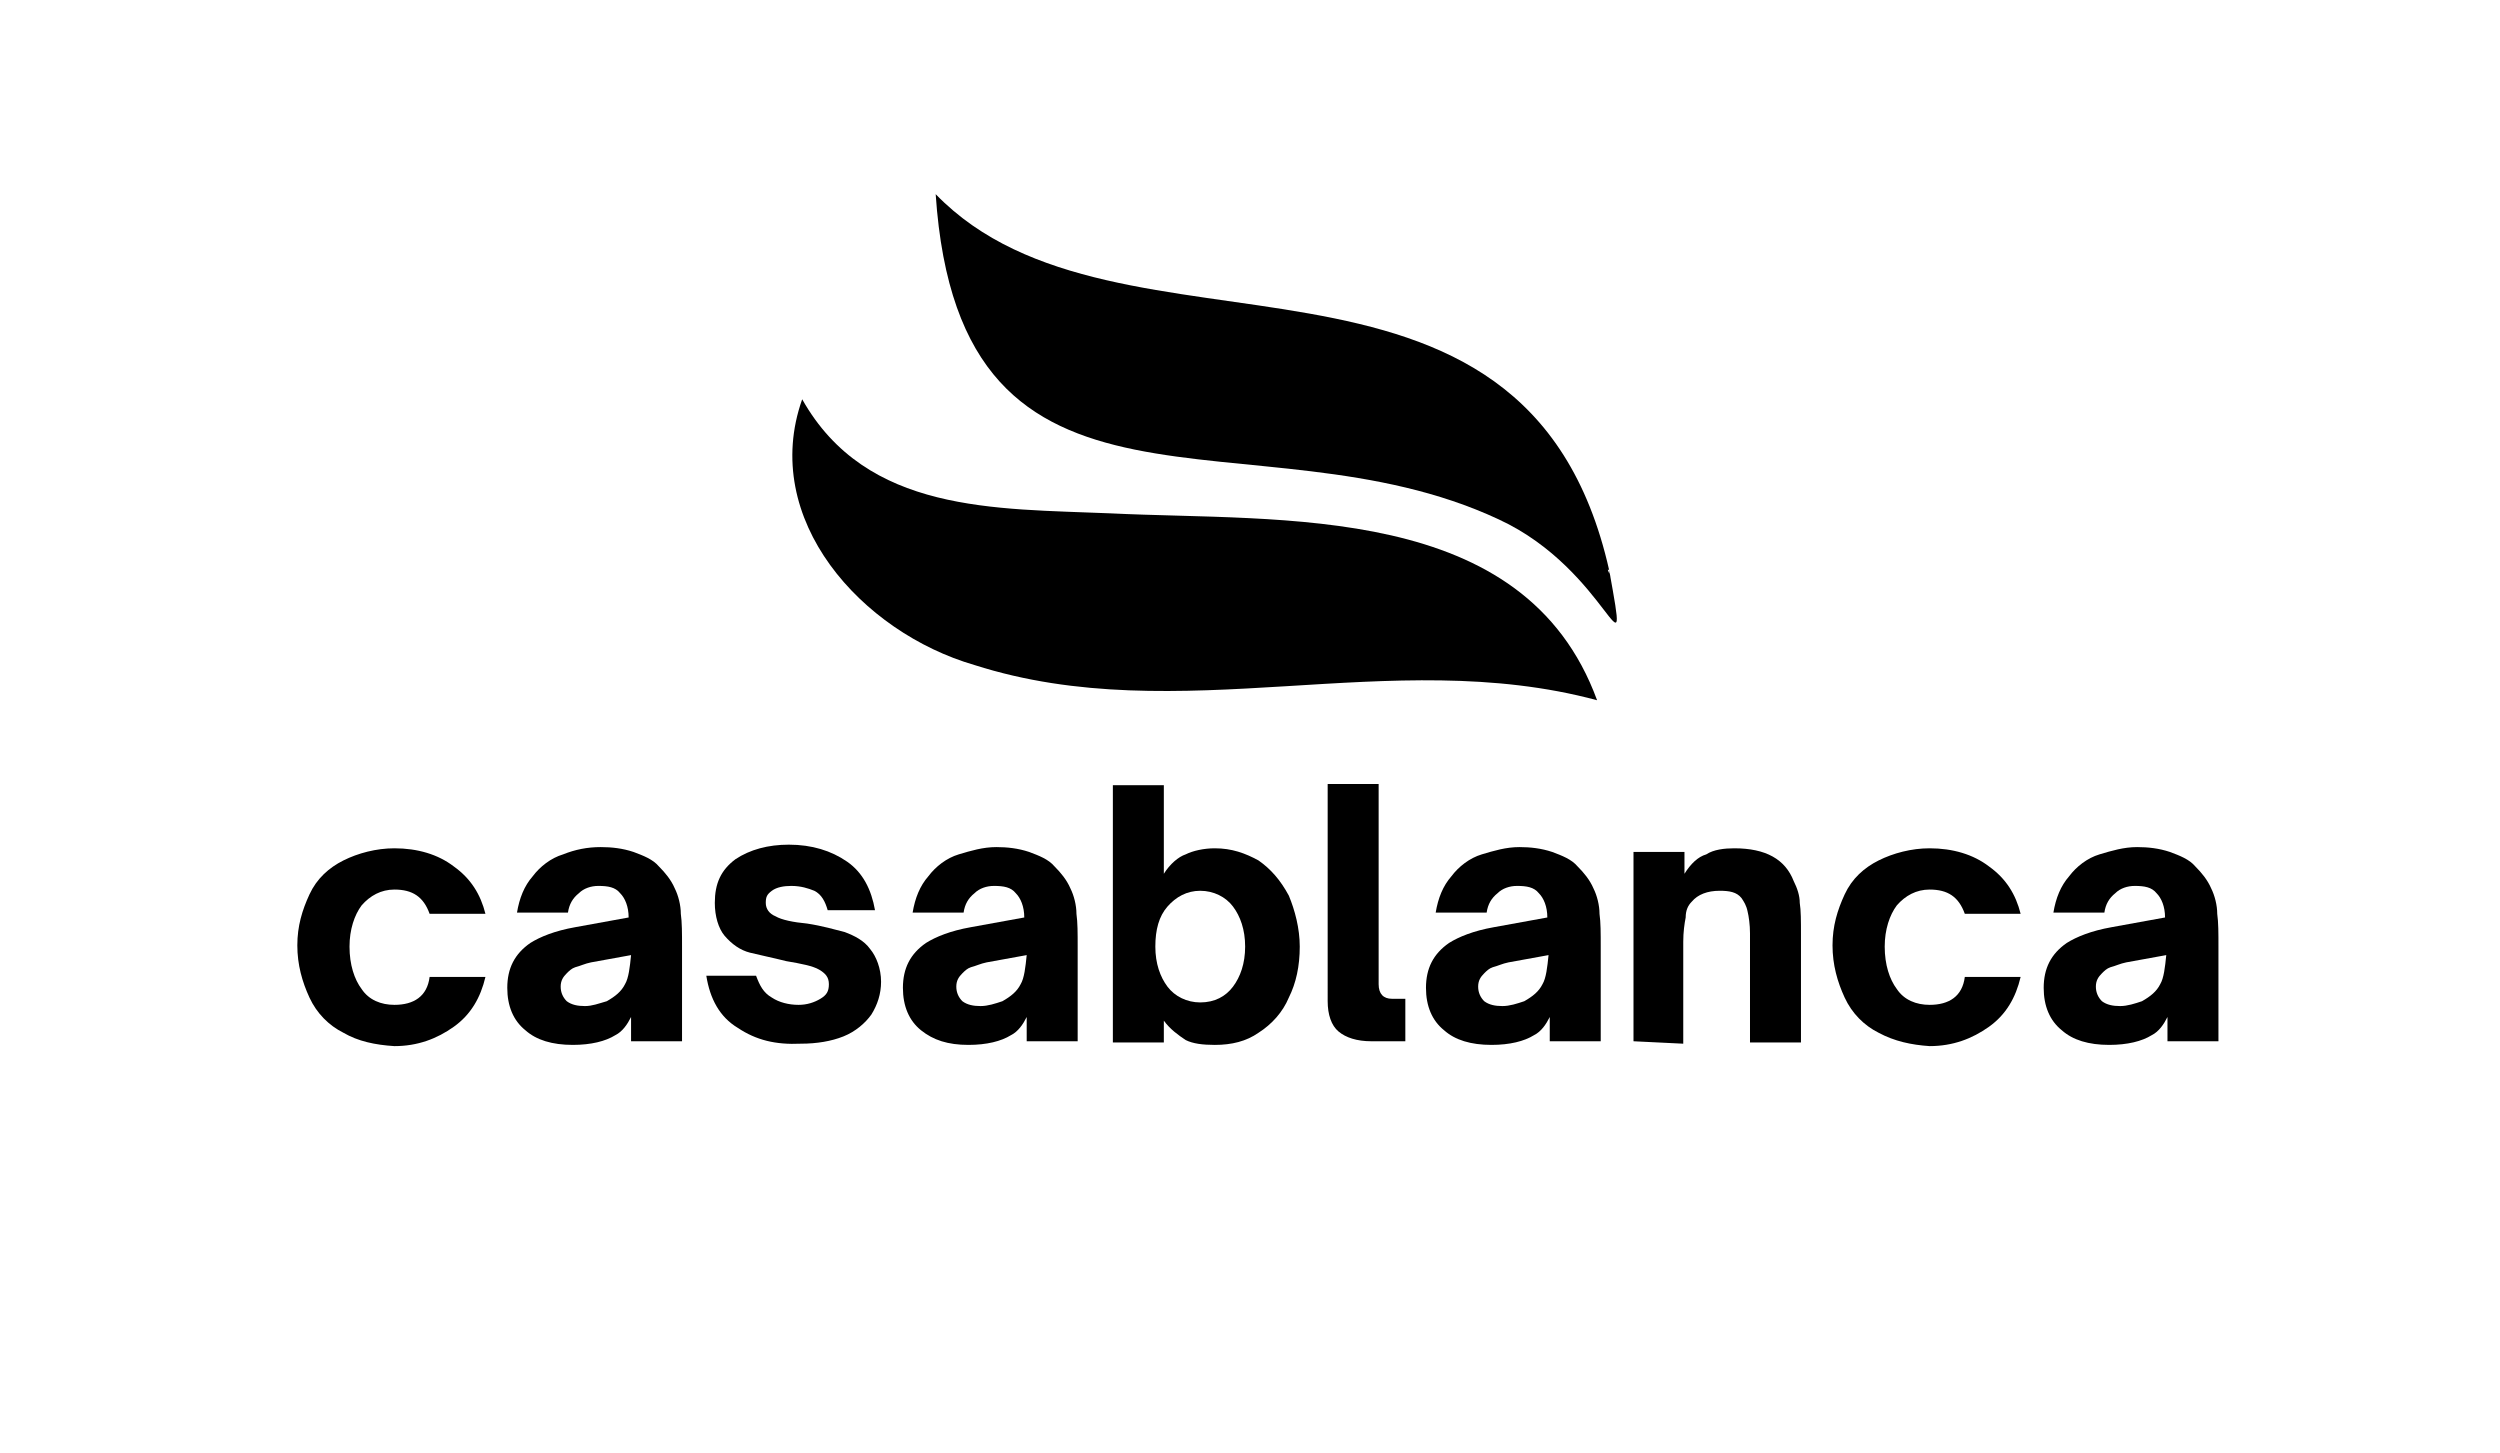 <svg xml:space="preserve" style="enable-background:new 0 0 206 119.7;" viewBox="0 0 206 119.7" y="0px" x="0px" xmlns:xlink="http://www.w3.org/1999/xlink" xmlns="http://www.w3.org/2000/svg" id="Layer_1" version="1.1">
<style type="text/css">
	.st0{clip-path:url(#SVGID_00000176034808118335152760000018036833883768673155_);}
	.st1{clip-path:url(#SVGID_00000183241534308345626730000005723950537045156795_);}
	.st2{clip-path:url(#SVGID_00000104669136616016206750000018308888114033949112_);}
	.st3{clip-path:url(#SVGID_00000036238869369479057070000016426140583925695378_);}
	.st4{clip-path:url(#SVGID_00000123407605561396040990000013452289076581539208_);}
	.st5{clip-path:url(#SVGID_00000078725768191290559510000015531896631667953561_);}
	.st6{clip-path:url(#SVGID_00000132089364227448559010000011805206867538520243_);}
	.st7{clip-path:url(#SVGID_00000121964013814648620630000015365799255006557864_);}
	.st8{clip-path:url(#SVGID_00000152943101811178723460000004245802741981364156_);}
	.st9{fill:#FFFFFF;}
	.st10{fill:#3A4D9C;}
	.st11{fill:#FFBE37;}
	.st12{fill:#010202;}
	.st13{fill:#020202;}
	.st14{fill:#050505;}
	.st15{fill:#0B0B0B;}
	.st16{fill:none;}
	.st17{fill:#FBFBFB;}
	.st18{fill:#F6F5F5;}
	.st19{fill:#F2F1F1;}
	.st20{fill:#E1E0DF;}
	.st21{fill:#040404;}
	.st22{fill-rule:evenodd;clip-rule:evenodd;fill:#292929;}
	.st23{fill:#292929;}
	.st24{fill:#F94530;}
	.st25{fill:#F74380;}
	.st26{fill:none;stroke:#000000;stroke-miterlimit:10;}
	.st27{fill:none;stroke:#000000;stroke-width:7;stroke-miterlimit:10;}
	.st28{clip-path:url(#SVGID_00000167394724527960793890000017113833040523463596_);}
	.st29{clip-path:url(#SVGID_00000032627244047825722380000013227767442751630499_);}
	.st30{clip-path:url(#SVGID_00000104675655649950289500000001965199099699311529_);}
	.st31{clip-path:url(#SVGID_00000108270524037008167280000001076024730520153483_);}
	.st32{fill-rule:evenodd;clip-rule:evenodd;}
	.st33{fill:#F8F9FA;}
</style>
<g>
	<g>
		<path d="M91.5,42.3c14.2,0.7,34.1-1,40.1,15.4c-17.1-4.6-34.4,2.5-51.3-2.9c-9.3-2.7-17.7-12-14.2-21.9
			C71.4,42.3,82,41.9,91.5,42.3z"></path>
		<path d="M132.6,47c-6.9-30.6-40.5-15.5-55.5-31c2,29.8,26.3,17.4,46.4,26.8C132.6,47,134.4,57,132.6,47z M132.6,47
			c0,0.2,0,0.4,0.1,0.5C132.7,47.4,132.3,46.7,132.6,47z"></path>
	</g>
	<g>
		<path d="M28.3,85.1c-1.2-0.6-2.2-1.6-2.8-2.9c-0.6-1.3-1-2.7-1-4.3c0-1.6,0.4-2.9,1-4.2c0.6-1.3,1.6-2.2,2.8-2.8
			c1.2-0.6,2.7-1,4.2-1c1.9,0,3.6,0.5,4.9,1.5c1.4,1,2.2,2.3,2.6,3.9h-4.6c-0.5-1.4-1.4-2-2.9-2c-1.1,0-2,0.5-2.7,1.3
			c-0.6,0.8-1,2-1,3.4c0,1.5,0.4,2.7,1,3.5c0.6,0.9,1.6,1.3,2.7,1.3c1.6,0,2.7-0.7,2.9-2.3H40c-0.4,1.7-1.2,3.1-2.6,4.1
			c-1.4,1-3,1.6-4.9,1.6C30.9,86.1,29.5,85.8,28.3,85.1z"></path>
		<path d="M43.3,84.9c-1-0.8-1.5-2-1.5-3.5c0-1.6,0.6-2.8,1.9-3.7c0.8-0.5,2-1,3.7-1.3l4.4-0.8c0-0.9-0.3-1.6-0.7-2
			c-0.4-0.5-1-0.6-1.8-0.6c-0.6,0-1.2,0.2-1.6,0.6c-0.5,0.4-0.8,0.9-0.9,1.6h-4.2c0.2-1.2,0.6-2.2,1.3-3c0.6-0.8,1.5-1.5,2.5-1.8
			c1-0.4,2-0.6,3.1-0.6c0.9,0,1.8,0.1,2.7,0.4c0.8,0.3,1.6,0.6,2.1,1.2c0.5,0.5,1,1.1,1.3,1.8c0.3,0.6,0.5,1.4,0.5,2.1
			c0.1,0.7,0.1,1.6,0.1,2.7v7.8h-4.2v-2c-0.3,0.6-0.7,1.2-1.3,1.5c-0.8,0.5-2,0.8-3.5,0.8C45.5,86.1,44.2,85.7,43.3,84.9z M50,82.5
			c0.7-0.4,1.2-0.8,1.5-1.4c0.3-0.5,0.4-1.4,0.5-2.4l-3.3,0.6c-0.5,0.1-0.9,0.3-1.3,0.4c-0.3,0.1-0.5,0.3-0.7,0.5
			c-0.3,0.3-0.5,0.6-0.5,1.1c0,0.5,0.2,0.9,0.5,1.2c0.4,0.3,0.9,0.4,1.5,0.4C48.8,82.9,49.3,82.7,50,82.5z"></path>
		<path d="M60.8,84.7c-1.5-0.9-2.3-2.4-2.6-4.3h4.1c0.3,0.8,0.6,1.4,1.3,1.8c0.6,0.4,1.4,0.6,2.2,0.6c0.7,0,1.3-0.2,1.8-0.5
			c0.5-0.3,0.7-0.6,0.7-1.2s-0.3-0.9-0.8-1.2s-1.5-0.5-2.7-0.7c-1.2-0.3-2.2-0.5-3-0.7s-1.5-0.7-2.1-1.4c-0.5-0.6-0.8-1.6-0.8-2.7
			c0-1.6,0.5-2.7,1.7-3.6c1.2-0.8,2.7-1.2,4.4-1.2c1.9,0,3.5,0.5,4.8,1.4c1.3,0.9,2,2.3,2.3,4h-3.9c-0.2-0.7-0.5-1.3-1.1-1.6
			C66.6,73.2,66,73,65.2,73c-0.6,0-1.2,0.1-1.6,0.4c-0.4,0.3-0.5,0.5-0.5,1c0,0.5,0.3,0.9,0.8,1.1c0.5,0.3,1.5,0.5,2.6,0.6
			c1.3,0.2,2.3,0.5,3.1,0.7c0.8,0.3,1.6,0.7,2.1,1.4c0.5,0.6,0.9,1.6,0.9,2.7c0,1-0.3,1.9-0.8,2.7c-0.5,0.7-1.3,1.4-2.3,1.8
			S67.3,86,66,86C63.9,86.1,62.3,85.7,60.8,84.7z"></path>
		<path d="M75.9,84.9c-1-0.8-1.5-2-1.5-3.5c0-1.6,0.6-2.8,1.9-3.7c0.8-0.5,2-1,3.7-1.3l4.4-0.8c0-0.9-0.3-1.6-0.7-2
			c-0.4-0.5-1-0.6-1.8-0.6c-0.6,0-1.2,0.2-1.6,0.6c-0.5,0.4-0.8,0.9-0.9,1.6h-4.2c0.2-1.2,0.6-2.2,1.3-3c0.6-0.8,1.5-1.5,2.5-1.8
			s2-0.6,3.1-0.6c0.9,0,1.8,0.1,2.7,0.4c0.8,0.3,1.6,0.6,2.1,1.2c0.5,0.5,1,1.1,1.3,1.8c0.3,0.6,0.5,1.4,0.5,2.1
			c0.1,0.7,0.1,1.6,0.1,2.7v7.8h-4.2v-2c-0.3,0.6-0.7,1.2-1.3,1.5c-0.8,0.5-2,0.8-3.5,0.8C78.1,86.1,76.9,85.7,75.9,84.9z
			 M82.6,82.5c0.7-0.4,1.2-0.8,1.5-1.4c0.3-0.5,0.4-1.4,0.5-2.4l-3.3,0.6c-0.5,0.1-0.9,0.3-1.3,0.4c-0.3,0.1-0.5,0.3-0.7,0.5
			c-0.3,0.3-0.5,0.6-0.5,1.1c0,0.5,0.2,0.9,0.5,1.2c0.4,0.3,0.9,0.4,1.5,0.4C81.4,82.9,82,82.7,82.6,82.5z"></path>
		<path d="M97.7,85.7c-0.6-0.4-1.3-0.9-1.8-1.6v1.8h-4.2V64.7h4.2V72c0.5-0.8,1.2-1.4,1.8-1.6c0.6-0.3,1.5-0.5,2.4-0.5
			c1.4,0,2.5,0.4,3.6,1c1,0.7,1.8,1.6,2.5,2.9c0.5,1.2,0.9,2.7,0.9,4.2c0,1.6-0.3,3-0.9,4.2c-0.5,1.2-1.4,2.2-2.5,2.9
			c-1,0.7-2.2,1-3.6,1C99.1,86.1,98.3,86,97.7,85.7z M101.6,81.3c0.6-0.8,1-1.9,1-3.3s-0.4-2.5-1-3.3c-0.6-0.8-1.6-1.3-2.7-1.3
			c-1.1,0-2,0.5-2.7,1.3c-0.7,0.8-1,1.9-1,3.3s0.4,2.5,1,3.3c0.6,0.8,1.6,1.3,2.7,1.3C100.1,82.6,101,82.1,101.6,81.3z"></path>
		<path d="M113,85.8c-1.2,0-2.1-0.3-2.7-0.8c-0.6-0.5-0.9-1.4-0.9-2.5V64.6h4.2v16.5c0,0.8,0.4,1.2,1.1,1.2h1.1v3.5L113,85.8
			L113,85.8z"></path>
		<path d="M119,84.9c-1-0.8-1.5-2-1.5-3.5c0-1.6,0.6-2.8,1.9-3.7c0.8-0.5,2-1,3.7-1.3l4.4-0.8c0-0.9-0.3-1.6-0.7-2
			c-0.4-0.5-1-0.6-1.8-0.6c-0.6,0-1.2,0.2-1.6,0.6c-0.5,0.4-0.8,0.9-0.9,1.6h-4.2c0.2-1.2,0.6-2.2,1.3-3c0.6-0.8,1.5-1.5,2.5-1.8
			s2-0.6,3.1-0.6c0.9,0,1.8,0.1,2.7,0.4c0.8,0.3,1.6,0.6,2.1,1.2c0.5,0.5,1,1.1,1.3,1.8c0.3,0.6,0.5,1.4,0.5,2.1
			c0.1,0.7,0.1,1.6,0.1,2.7v7.8h-4.2v-2c-0.3,0.6-0.7,1.2-1.3,1.5c-0.8,0.5-2,0.8-3.5,0.8C121.2,86.1,119.9,85.7,119,84.9z
			 M125.6,82.5c0.7-0.4,1.2-0.8,1.5-1.4c0.3-0.5,0.4-1.4,0.5-2.4l-3.3,0.6c-0.5,0.1-0.9,0.3-1.3,0.4c-0.3,0.1-0.5,0.3-0.7,0.5
			c-0.3,0.3-0.5,0.6-0.5,1.1c0,0.5,0.2,0.9,0.5,1.2c0.4,0.3,0.9,0.4,1.5,0.4C124.4,82.9,125,82.7,125.6,82.5z"></path>
		<path d="M134.6,85.8V70.2h4.2V72c0.5-0.8,1.1-1.4,1.8-1.6c0.6-0.4,1.5-0.5,2.3-0.5c2.6,0,4.2,0.9,4.9,2.7c0.3,0.6,0.5,1.2,0.5,1.8
			c0.1,0.6,0.1,1.5,0.1,2.6v8.9h-4.2v-9c0-0.7-0.1-1.4-0.2-1.8c-0.1-0.5-0.3-0.8-0.5-1.1c-0.4-0.5-1-0.6-1.8-0.6
			c-1,0-1.8,0.3-2.3,0.9c-0.3,0.3-0.5,0.7-0.5,1.3c-0.1,0.5-0.2,1.2-0.2,2v8.4L134.6,85.8L134.6,85.8z"></path>
		<path d="M154.8,85.1c-1.2-0.6-2.2-1.6-2.8-2.9c-0.6-1.3-1-2.7-1-4.3c0-1.6,0.4-2.9,1-4.2c0.6-1.3,1.6-2.2,2.8-2.8s2.7-1,4.2-1
			c1.9,0,3.6,0.5,4.9,1.5c1.4,1,2.2,2.3,2.6,3.9h-4.6c-0.5-1.4-1.4-2-2.9-2c-1.1,0-2,0.5-2.7,1.3c-0.6,0.8-1,2-1,3.4
			c0,1.5,0.4,2.7,1,3.5c0.6,0.9,1.6,1.3,2.7,1.3c1.6,0,2.7-0.7,2.9-2.3h4.6c-0.4,1.7-1.2,3.1-2.6,4.1c-1.4,1-3,1.6-4.9,1.6
			C157.5,86.1,156.1,85.8,154.8,85.1z"></path>
		<path d="M169.9,84.9c-1-0.8-1.5-2-1.5-3.5c0-1.6,0.6-2.8,1.9-3.7c0.8-0.5,2-1,3.7-1.3l4.4-0.8c0-0.9-0.3-1.6-0.7-2
			c-0.4-0.5-1-0.6-1.8-0.6c-0.6,0-1.2,0.2-1.6,0.6c-0.5,0.4-0.8,0.9-0.9,1.6h-4.2c0.2-1.2,0.6-2.2,1.3-3c0.6-0.8,1.5-1.5,2.5-1.8
			s2-0.6,3.1-0.6c0.9,0,1.8,0.1,2.7,0.4c0.8,0.3,1.6,0.6,2.1,1.2c0.5,0.5,1,1.1,1.3,1.8c0.3,0.6,0.5,1.4,0.5,2.1
			c0.1,0.7,0.1,1.6,0.1,2.7v7.8h-4.2v-2c-0.3,0.6-0.7,1.2-1.3,1.5c-0.8,0.5-2,0.8-3.5,0.8C172.1,86.1,170.8,85.7,169.9,84.9z
			 M176.5,82.5c0.7-0.4,1.2-0.8,1.5-1.4c0.3-0.5,0.4-1.4,0.5-2.4l-3.3,0.6c-0.5,0.1-0.9,0.3-1.3,0.4c-0.3,0.1-0.5,0.3-0.7,0.5
			c-0.3,0.3-0.5,0.6-0.5,1.1c0,0.5,0.2,0.9,0.5,1.2c0.4,0.3,0.9,0.4,1.5,0.4C175.3,82.9,175.9,82.7,176.5,82.5z"></path>
	</g>
</g>
<rect height="119.7" width="206" class="st16"></rect>
</svg>
